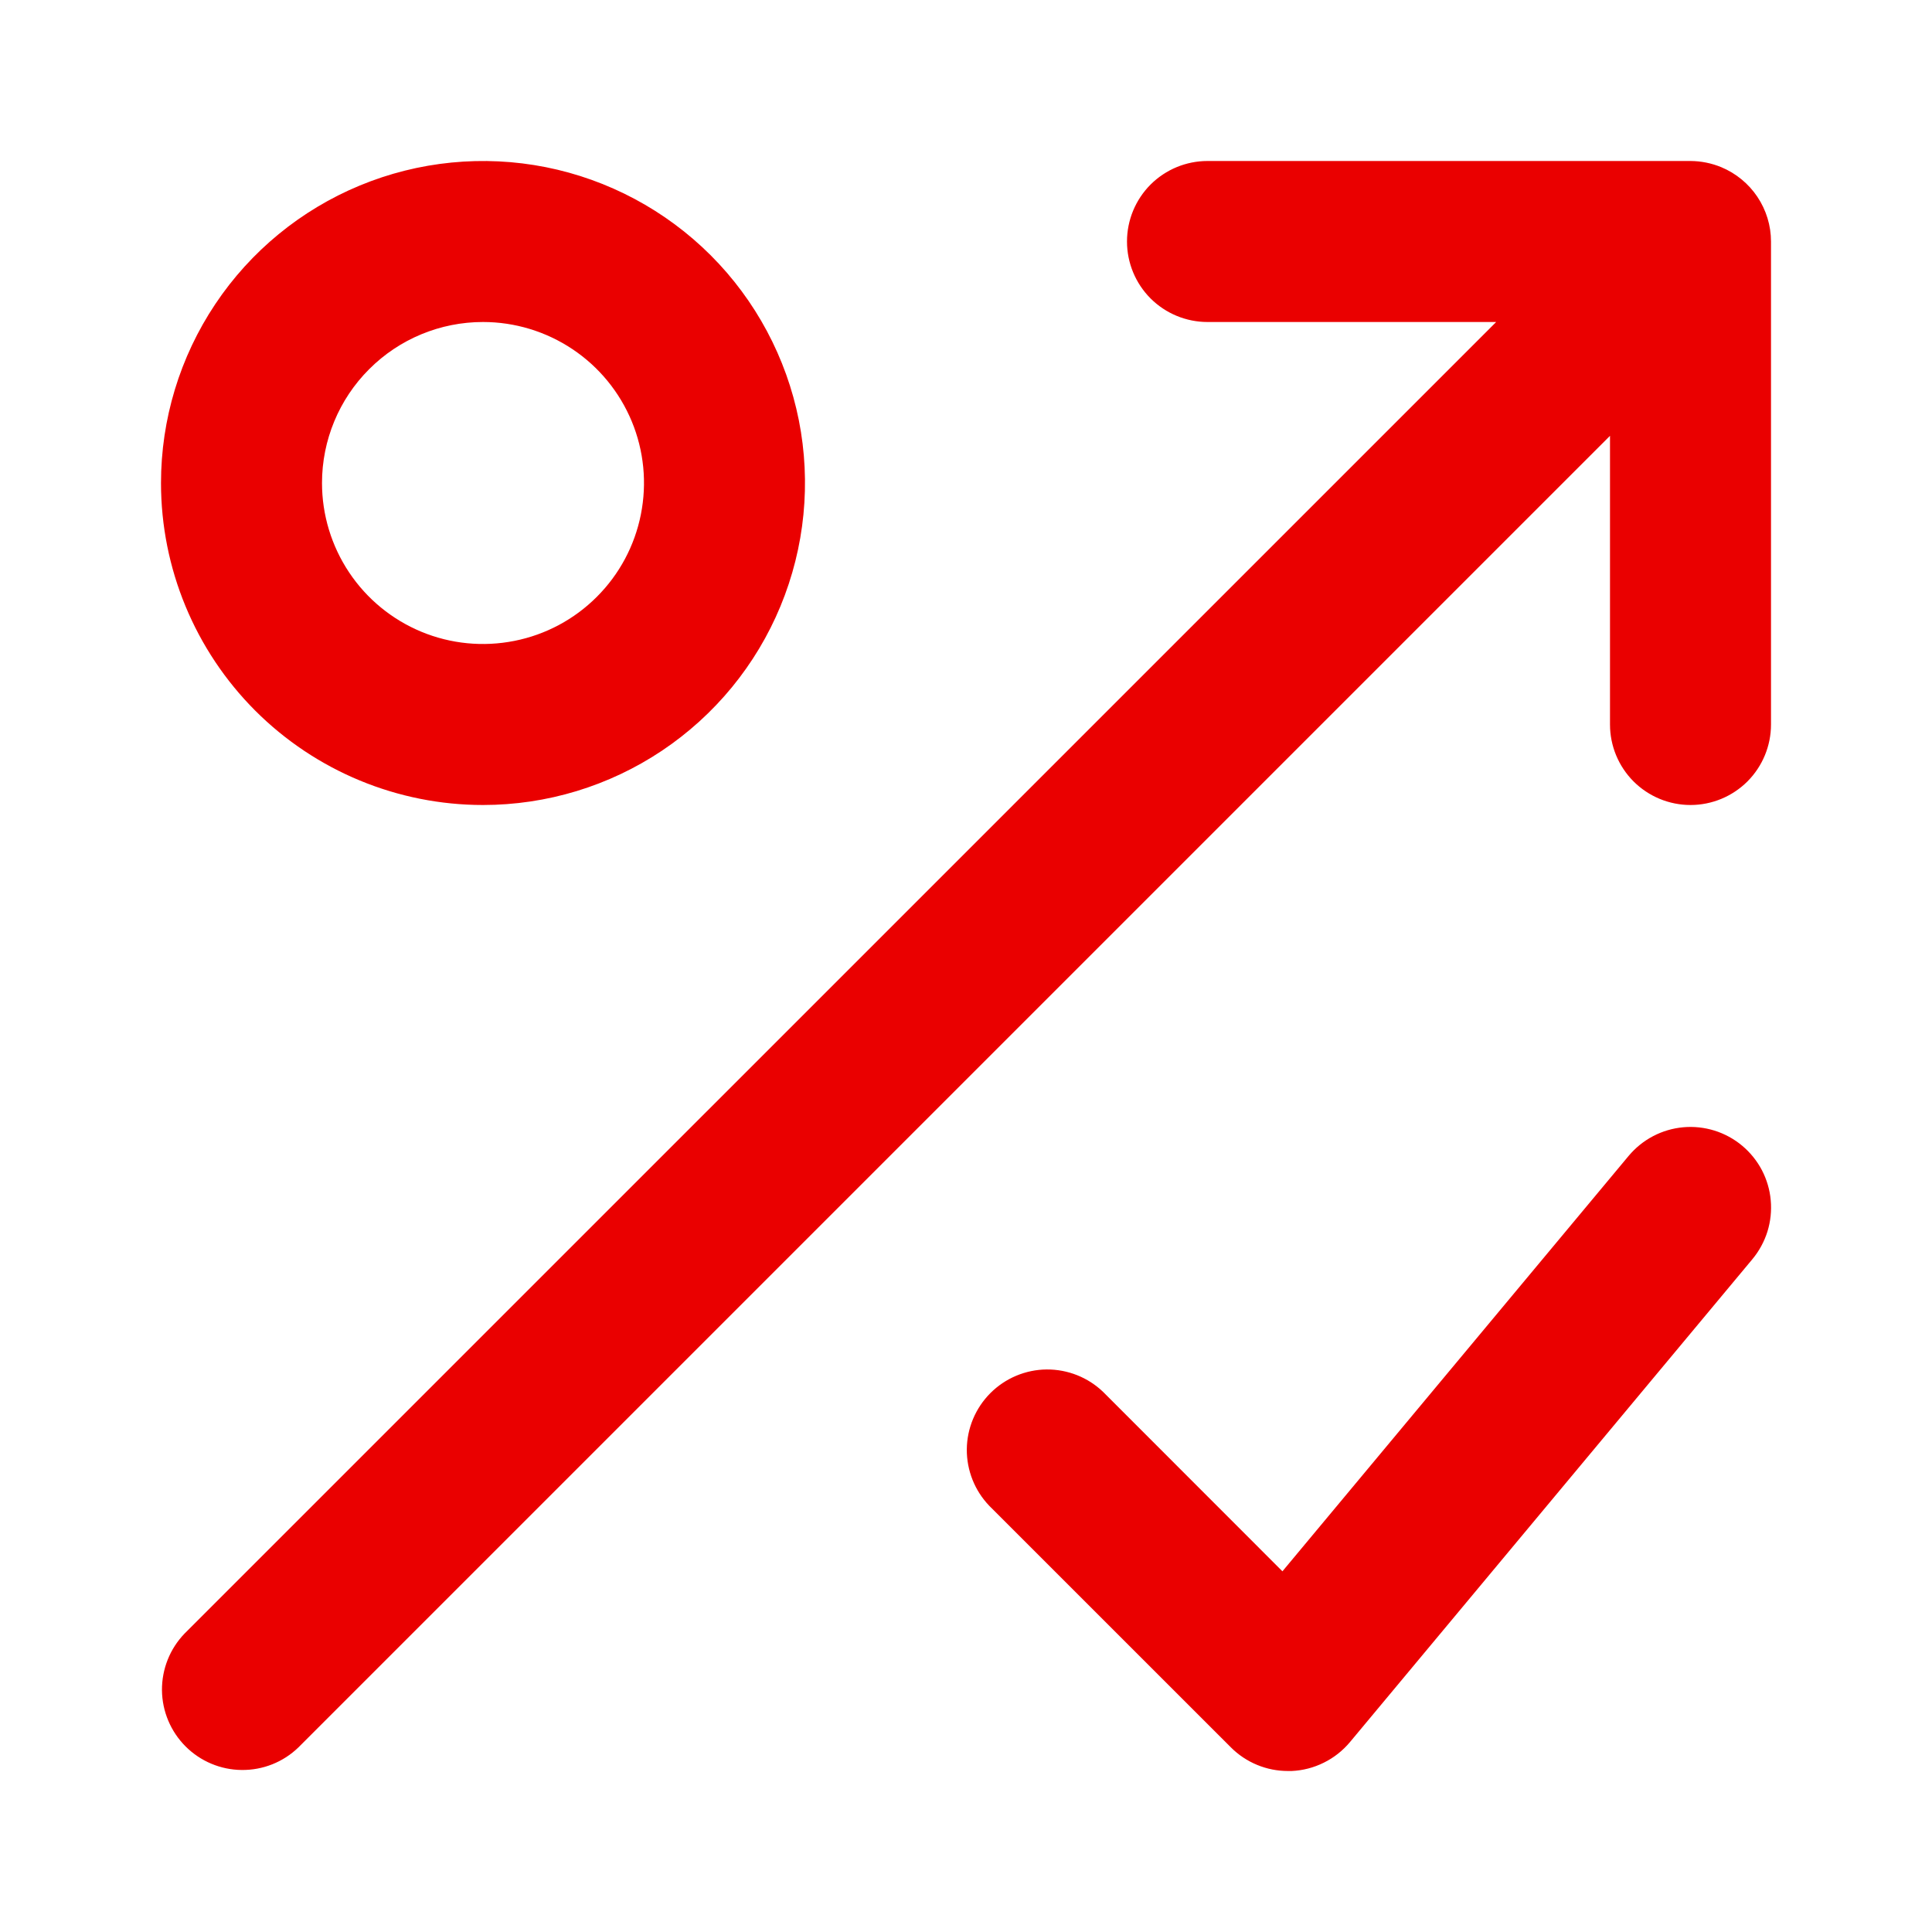 <svg width="36" height="36" viewBox="0 0 36 36" fill="none" xmlns="http://www.w3.org/2000/svg">
<path d="M3.439 30.439L27.879 6H22.5C22.102 6 21.721 5.842 21.439 5.561C21.158 5.279 21 4.898 21 4.5C21 4.102 21.158 3.721 21.439 3.439C21.721 3.158 22.102 3 22.5 3H31.5C31.697 3.001 31.891 3.04 32.073 3.115C32.347 3.229 32.581 3.421 32.746 3.667C32.911 3.914 33 4.203 33 4.5V13.5C33 13.898 32.842 14.279 32.561 14.561C32.279 14.842 31.898 15 31.5 15C31.102 15 30.721 14.842 30.439 14.561C30.158 14.279 30 13.898 30 13.5V8.121L5.561 32.56C5.278 32.834 4.899 32.985 4.505 32.981C4.112 32.978 3.736 32.82 3.458 32.542C3.18 32.264 3.022 31.888 3.018 31.495C3.015 31.101 3.166 30.722 3.439 30.439ZM3 9C3 7.813 3.352 6.653 4.011 5.667C4.67 4.68 5.608 3.911 6.704 3.457C7.8 3.003 9.007 2.884 10.171 3.115C11.334 3.347 12.403 3.918 13.243 4.757C14.082 5.596 14.653 6.666 14.885 7.829C15.116 8.993 14.997 10.2 14.543 11.296C14.089 12.393 13.32 13.329 12.333 13.989C11.347 14.648 10.187 15 9 15C7.409 15 5.883 14.368 4.757 13.243C3.632 12.117 3 10.591 3 9V9ZM6 9C6 9.593 6.176 10.173 6.506 10.667C6.835 11.16 7.304 11.545 7.852 11.772C8.4 11.999 9.003 12.058 9.585 11.942C10.167 11.827 10.702 11.541 11.121 11.121C11.541 10.702 11.827 10.167 11.942 9.585C12.058 9.003 11.999 8.4 11.772 7.852C11.545 7.304 11.16 6.835 10.667 6.506C10.173 6.176 9.593 6 9 6C8.204 6 7.441 6.316 6.879 6.879C6.316 7.441 6 8.204 6 9V9ZM32.462 21.348C32.31 21.221 32.135 21.126 31.947 21.067C31.759 21.009 31.561 20.987 31.364 21.005C31.168 21.023 30.977 21.079 30.802 21.171C30.627 21.263 30.473 21.388 30.346 21.54L23.896 29.279L20.558 25.939C20.275 25.666 19.896 25.515 19.502 25.518C19.109 25.522 18.733 25.68 18.455 25.958C18.177 26.236 18.019 26.612 18.015 27.005C18.012 27.399 18.163 27.778 18.436 28.061L22.936 32.56C23.076 32.7 23.242 32.811 23.424 32.886C23.607 32.962 23.802 33 24 33H24.067C24.276 32.991 24.48 32.938 24.667 32.845C24.854 32.753 25.02 32.622 25.154 32.462L32.654 23.462C32.78 23.31 32.875 23.135 32.934 22.947C32.992 22.759 33.013 22.561 32.995 22.365C32.978 22.169 32.921 21.978 32.83 21.803C32.738 21.629 32.613 21.474 32.462 21.348V21.348Z" fill="#EA0000"/>
</svg>
